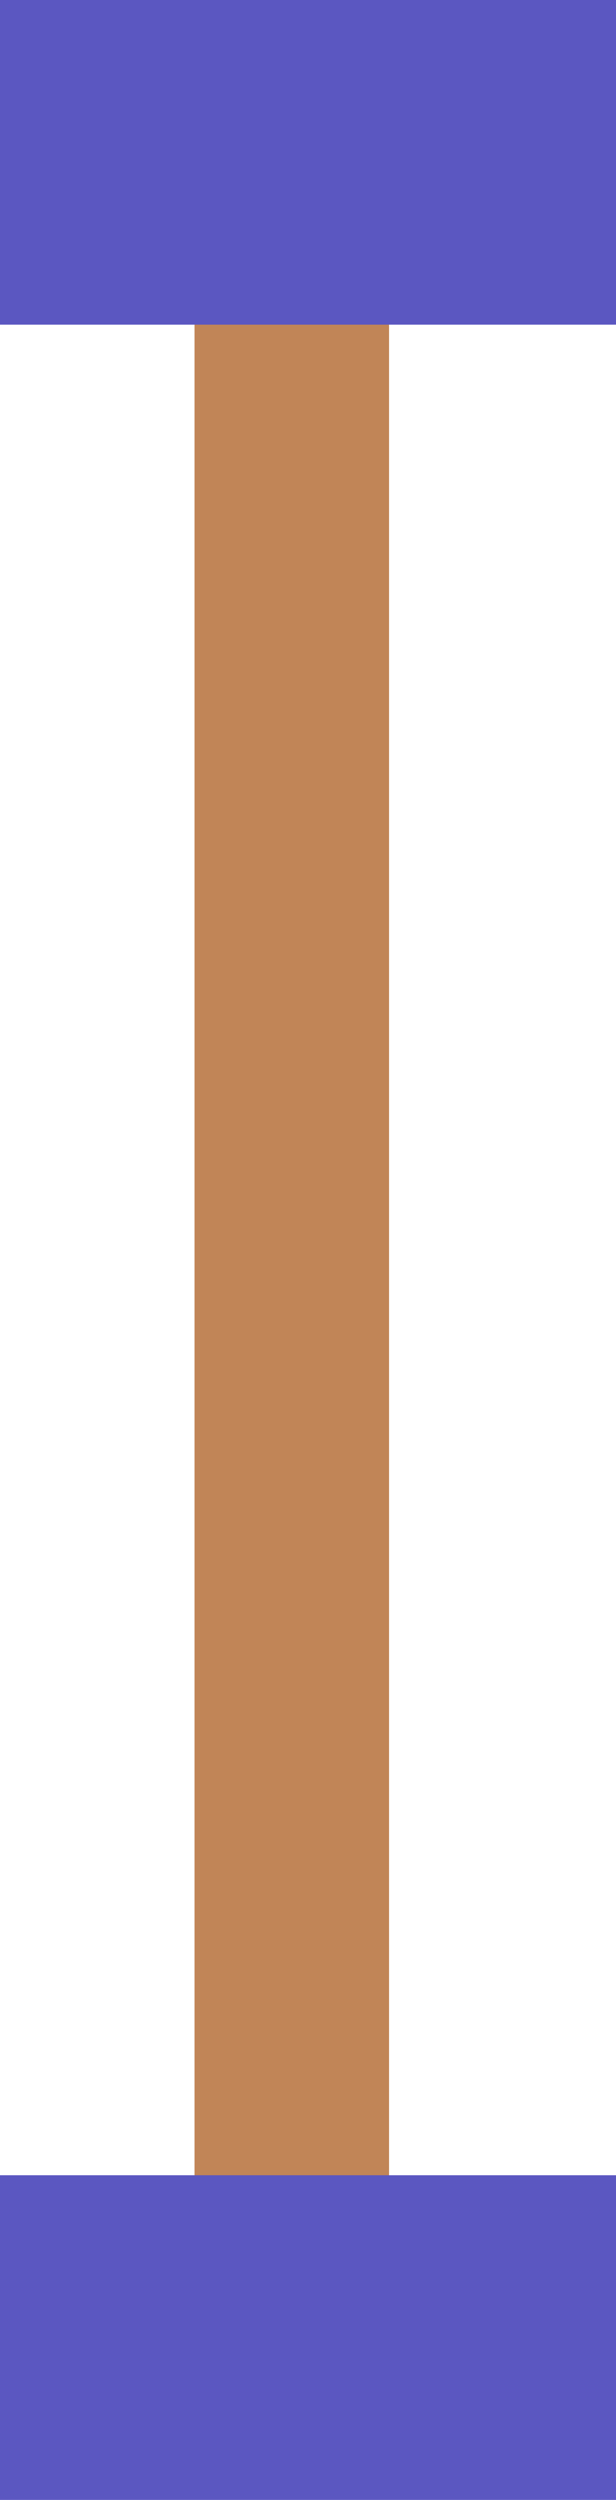 <svg xmlns="http://www.w3.org/2000/svg" width="19" height="77" viewBox="0 0 19 77"><defs><style>.a{fill:#c18557;}.b{fill:#5b57c1;}</style></defs><g transform="translate(3)"><rect class="a" width="6" height="66" transform="translate(3 5)"/><rect class="b" width="19" height="10" transform="translate(-3)"/><rect class="b" width="19" height="10" transform="translate(-3 67)"/></g></svg>